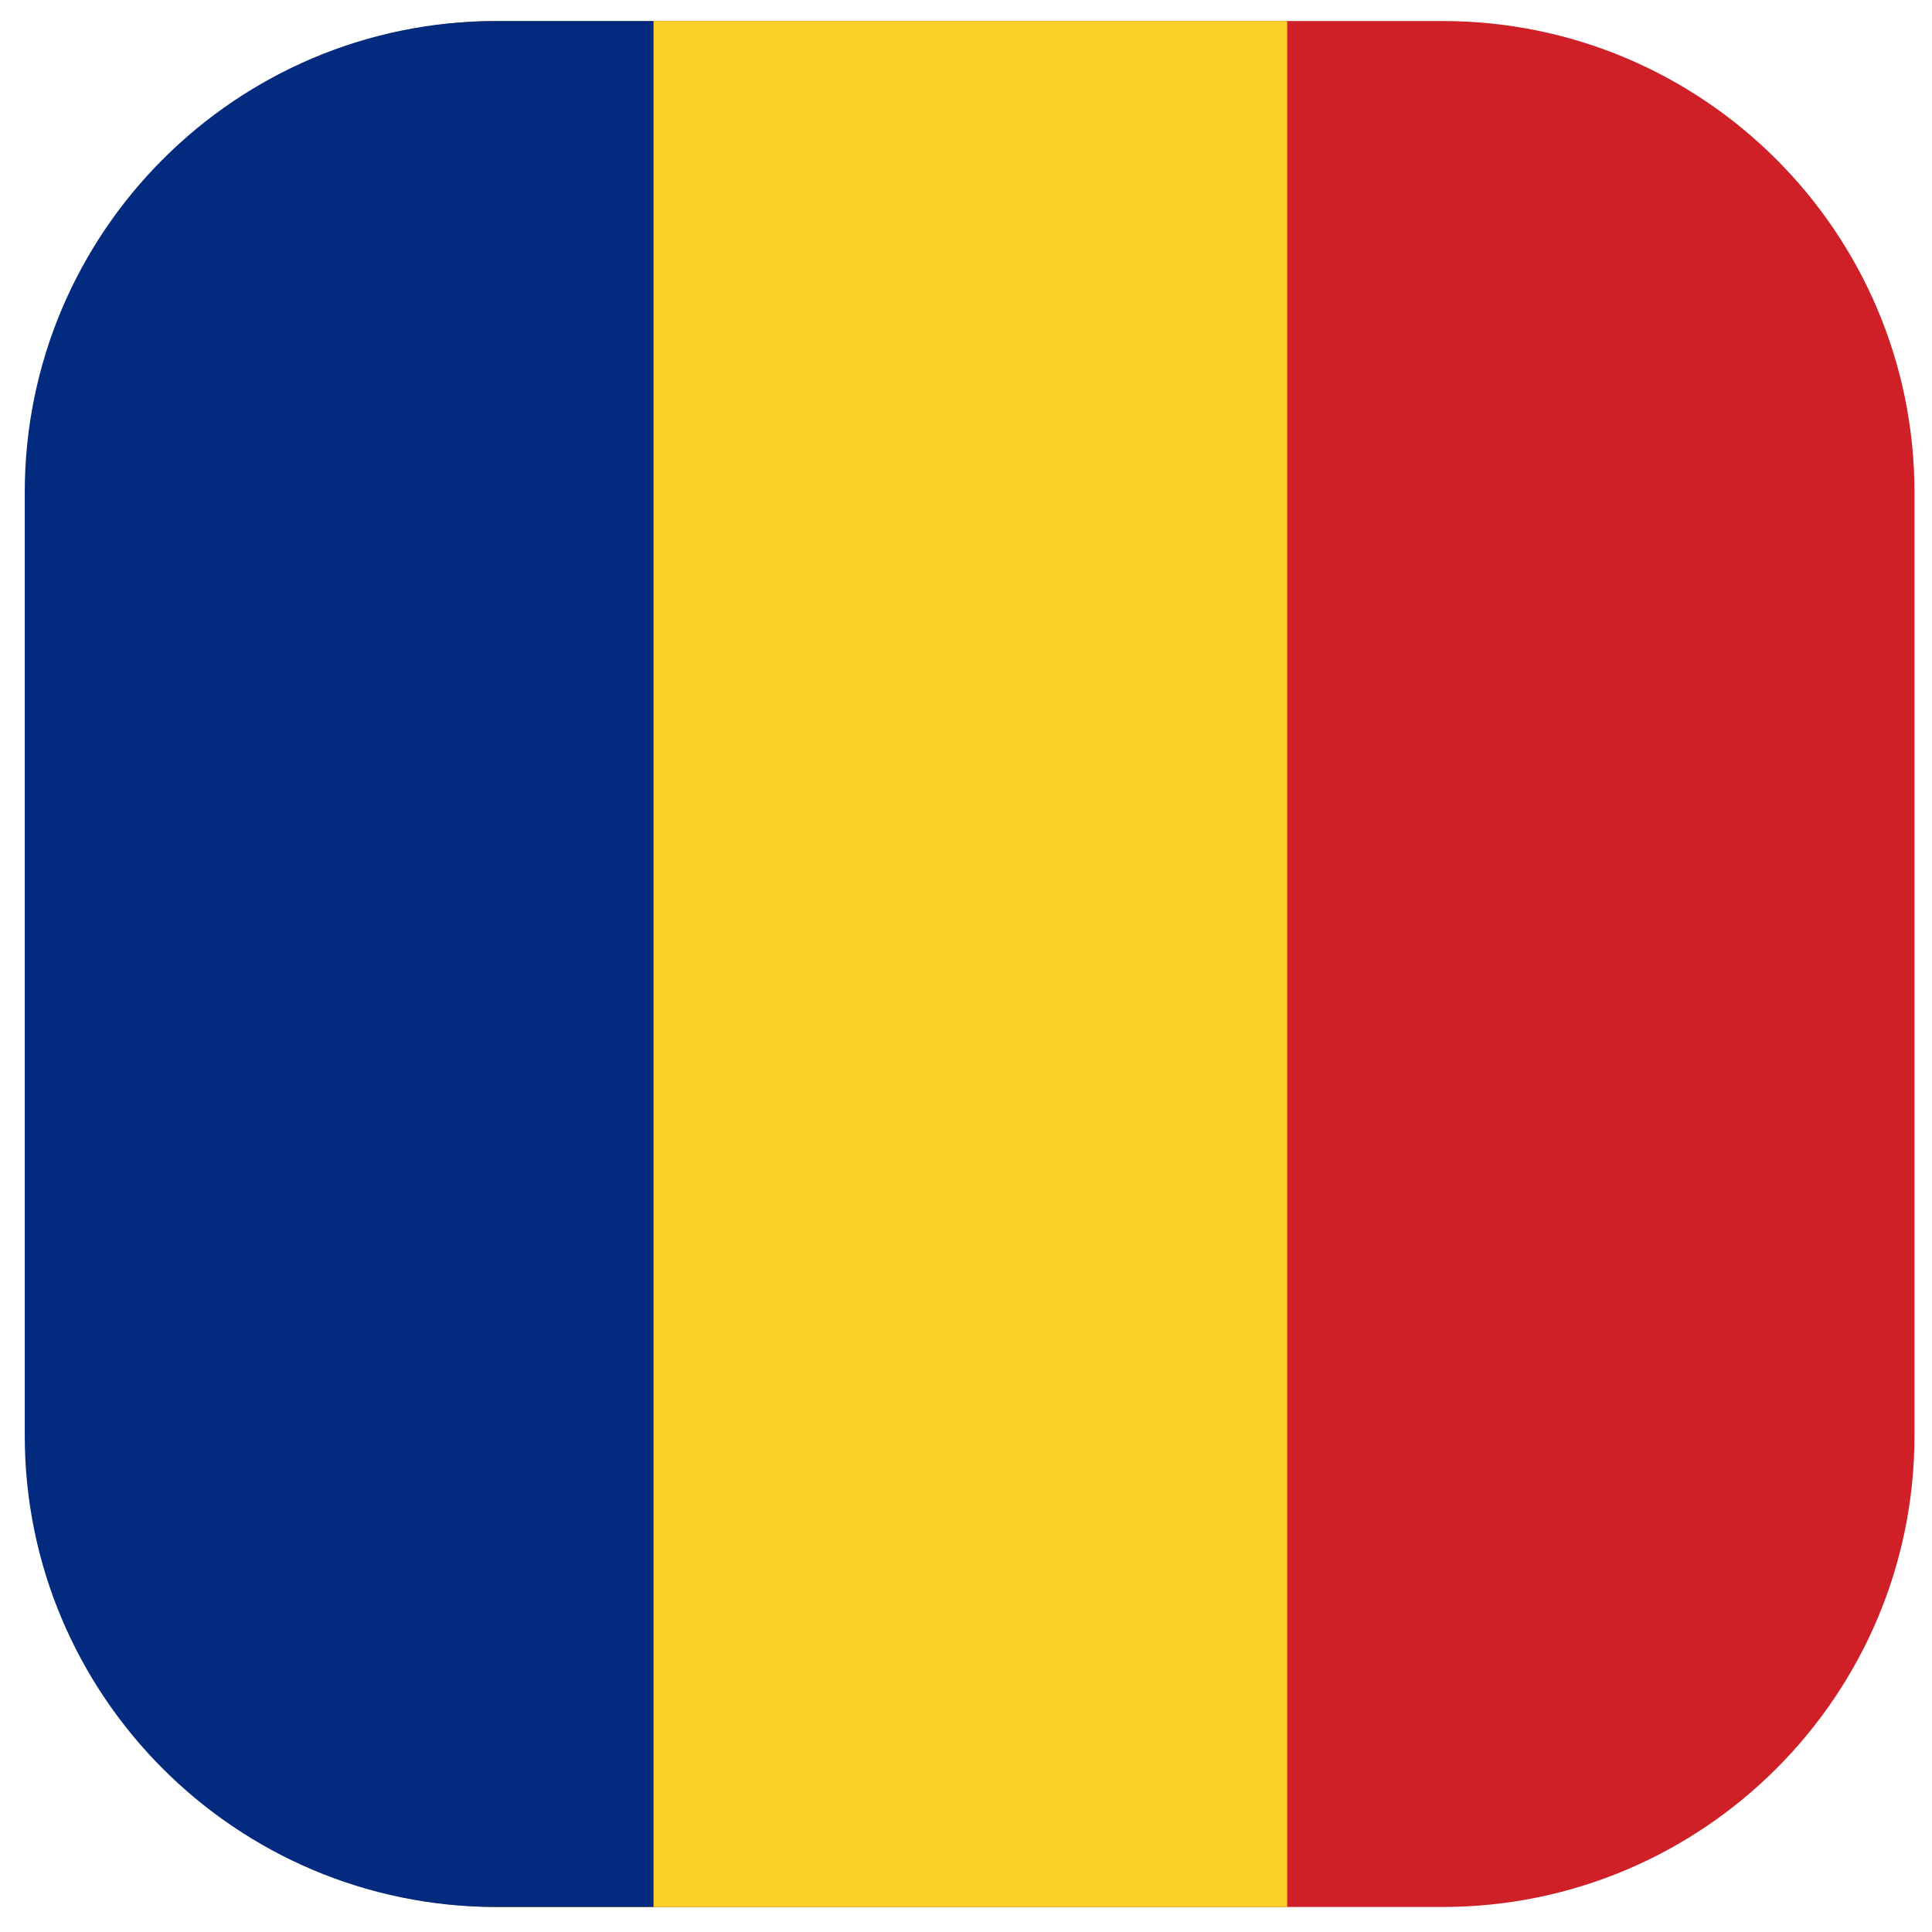 <svg clip-rule="evenodd" fill-rule="evenodd" stroke-linejoin="round" stroke-miterlimit="2" viewBox="0 0 512 512" xmlns="http://www.w3.org/2000/svg" xmlns:serif="http://www.serif.com/"><g id="ROMANIA" transform="matrix(.556 0 0 .833 -1194 -1077.33)"><path d="m3060 1450v300c0 82.79-100.82 150-225 150h-450c-124.18 0-225-67.21-225-150v-300c0-82.79 100.82-150 225-150h450c124.18 0 225 67.21 225 150z" fill="#ce2026"/><g transform="matrix(.667 0 0 1 720 0)"><path d="m2497.5 1300h562.5v600h-562.5c-186.27 0-337.5-67.21-337.5-150v-300c0-82.79 151.23-150 337.5-150z" fill="#fcd127"/></g><g transform="matrix(.333 0 0 1 1440 0)"><path d="m2835 1300h225v600h-225c-372.54 0-675-67.21-675-150v-300c0-82.79 302.46-150 675-150z" fill="#022a7f"/></g></g></svg>